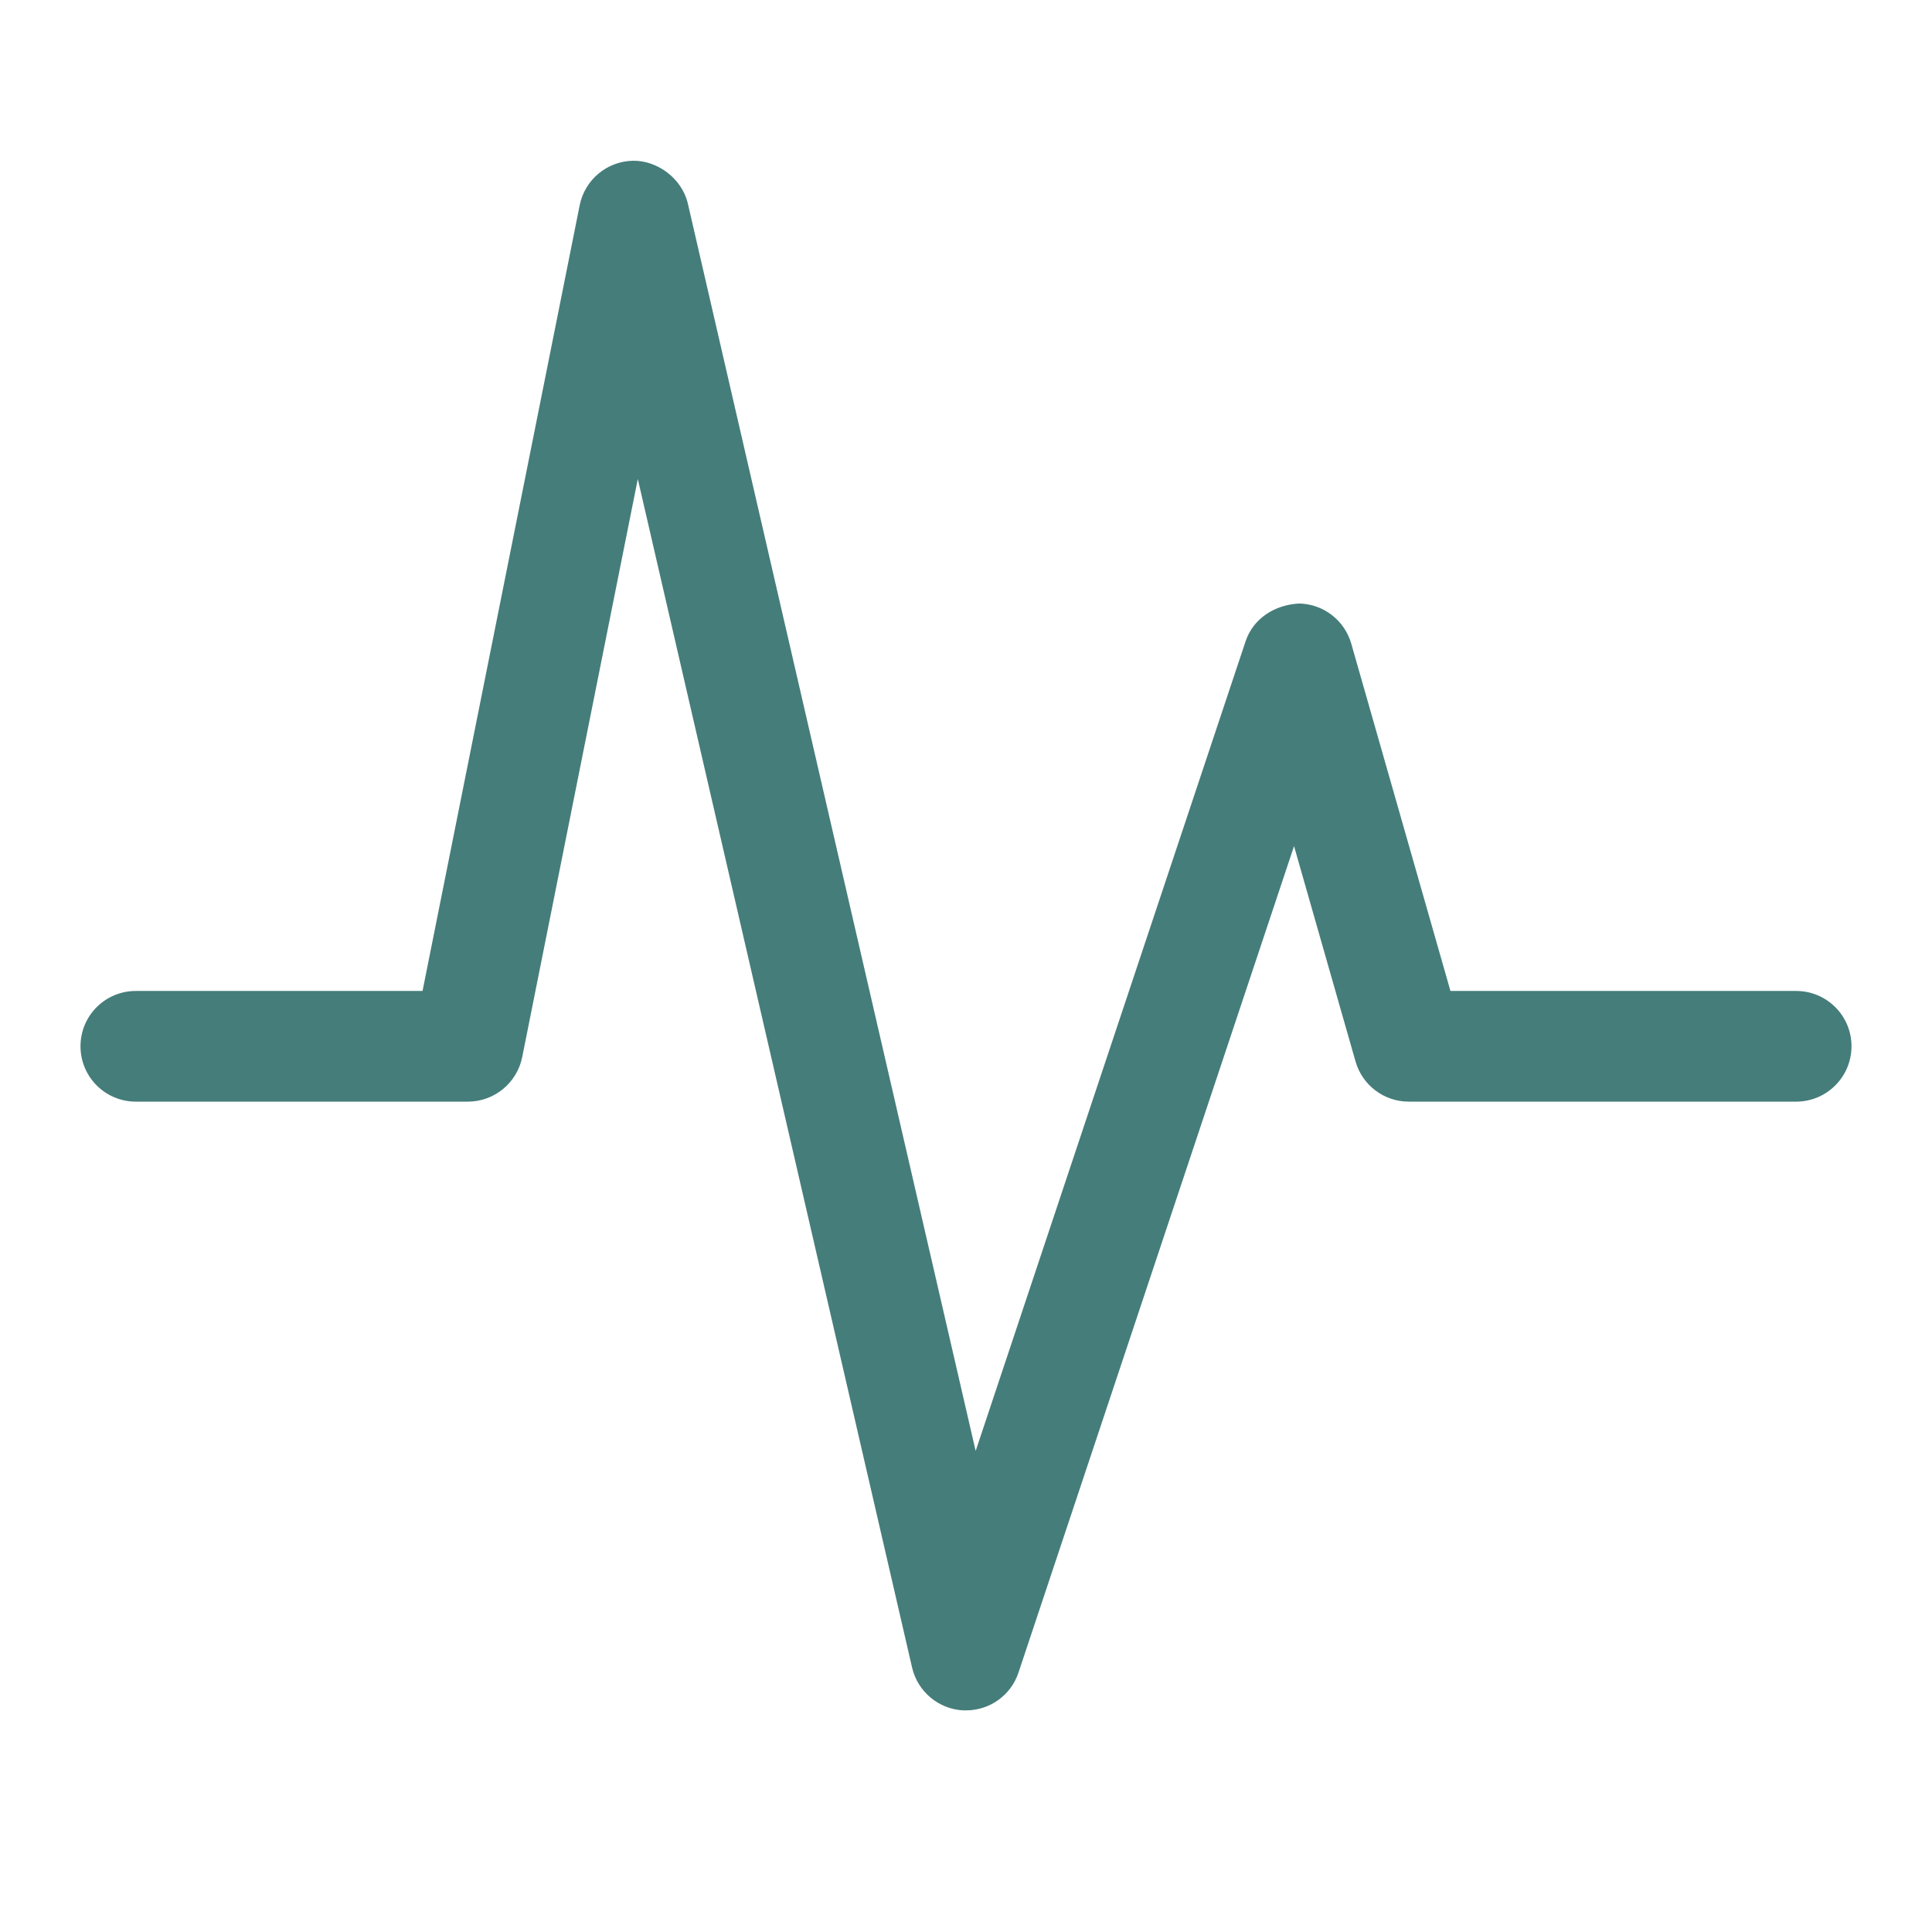 <svg width="24" height="24" viewBox="0 0 24 24" fill="none" xmlns="http://www.w3.org/2000/svg">
<mask id="mask0_837_9827" style="mask-type:alpha" maskUnits="userSpaceOnUse" x="0" y="0" width="24" height="24">
<rect width="24" height="24" fill="#D9D9D9"/>
</mask>
<g mask="url(#mask0_837_9827)">
<path d="M12 21.247C11.989 21.247 11.979 21.247 11.967 21.247C11.66 21.232 11.399 21.014 11.33 20.714L7.923 5.95L6.487 13.132C6.422 13.453 6.14 13.685 5.812 13.685H1.688C1.307 13.685 1 13.377 1 12.997C1 12.617 1.307 12.31 1.688 12.31H5.249L7.201 2.55C7.265 2.232 7.541 2.002 7.865 1.997C8.162 1.992 8.472 2.214 8.545 2.53L12.12 18.024L15.473 7.967C15.568 7.682 15.836 7.512 16.14 7.497C16.441 7.504 16.703 7.706 16.786 7.996L18.018 12.31H22.312C22.692 12.31 23 12.617 23 12.997C23 13.377 22.692 13.685 22.312 13.685H17.5C17.193 13.685 16.923 13.481 16.839 13.186L16.075 10.511L12.652 20.777C12.559 21.059 12.295 21.247 12 21.247Z" fill="#457D7A"/>
</g>
</svg>

